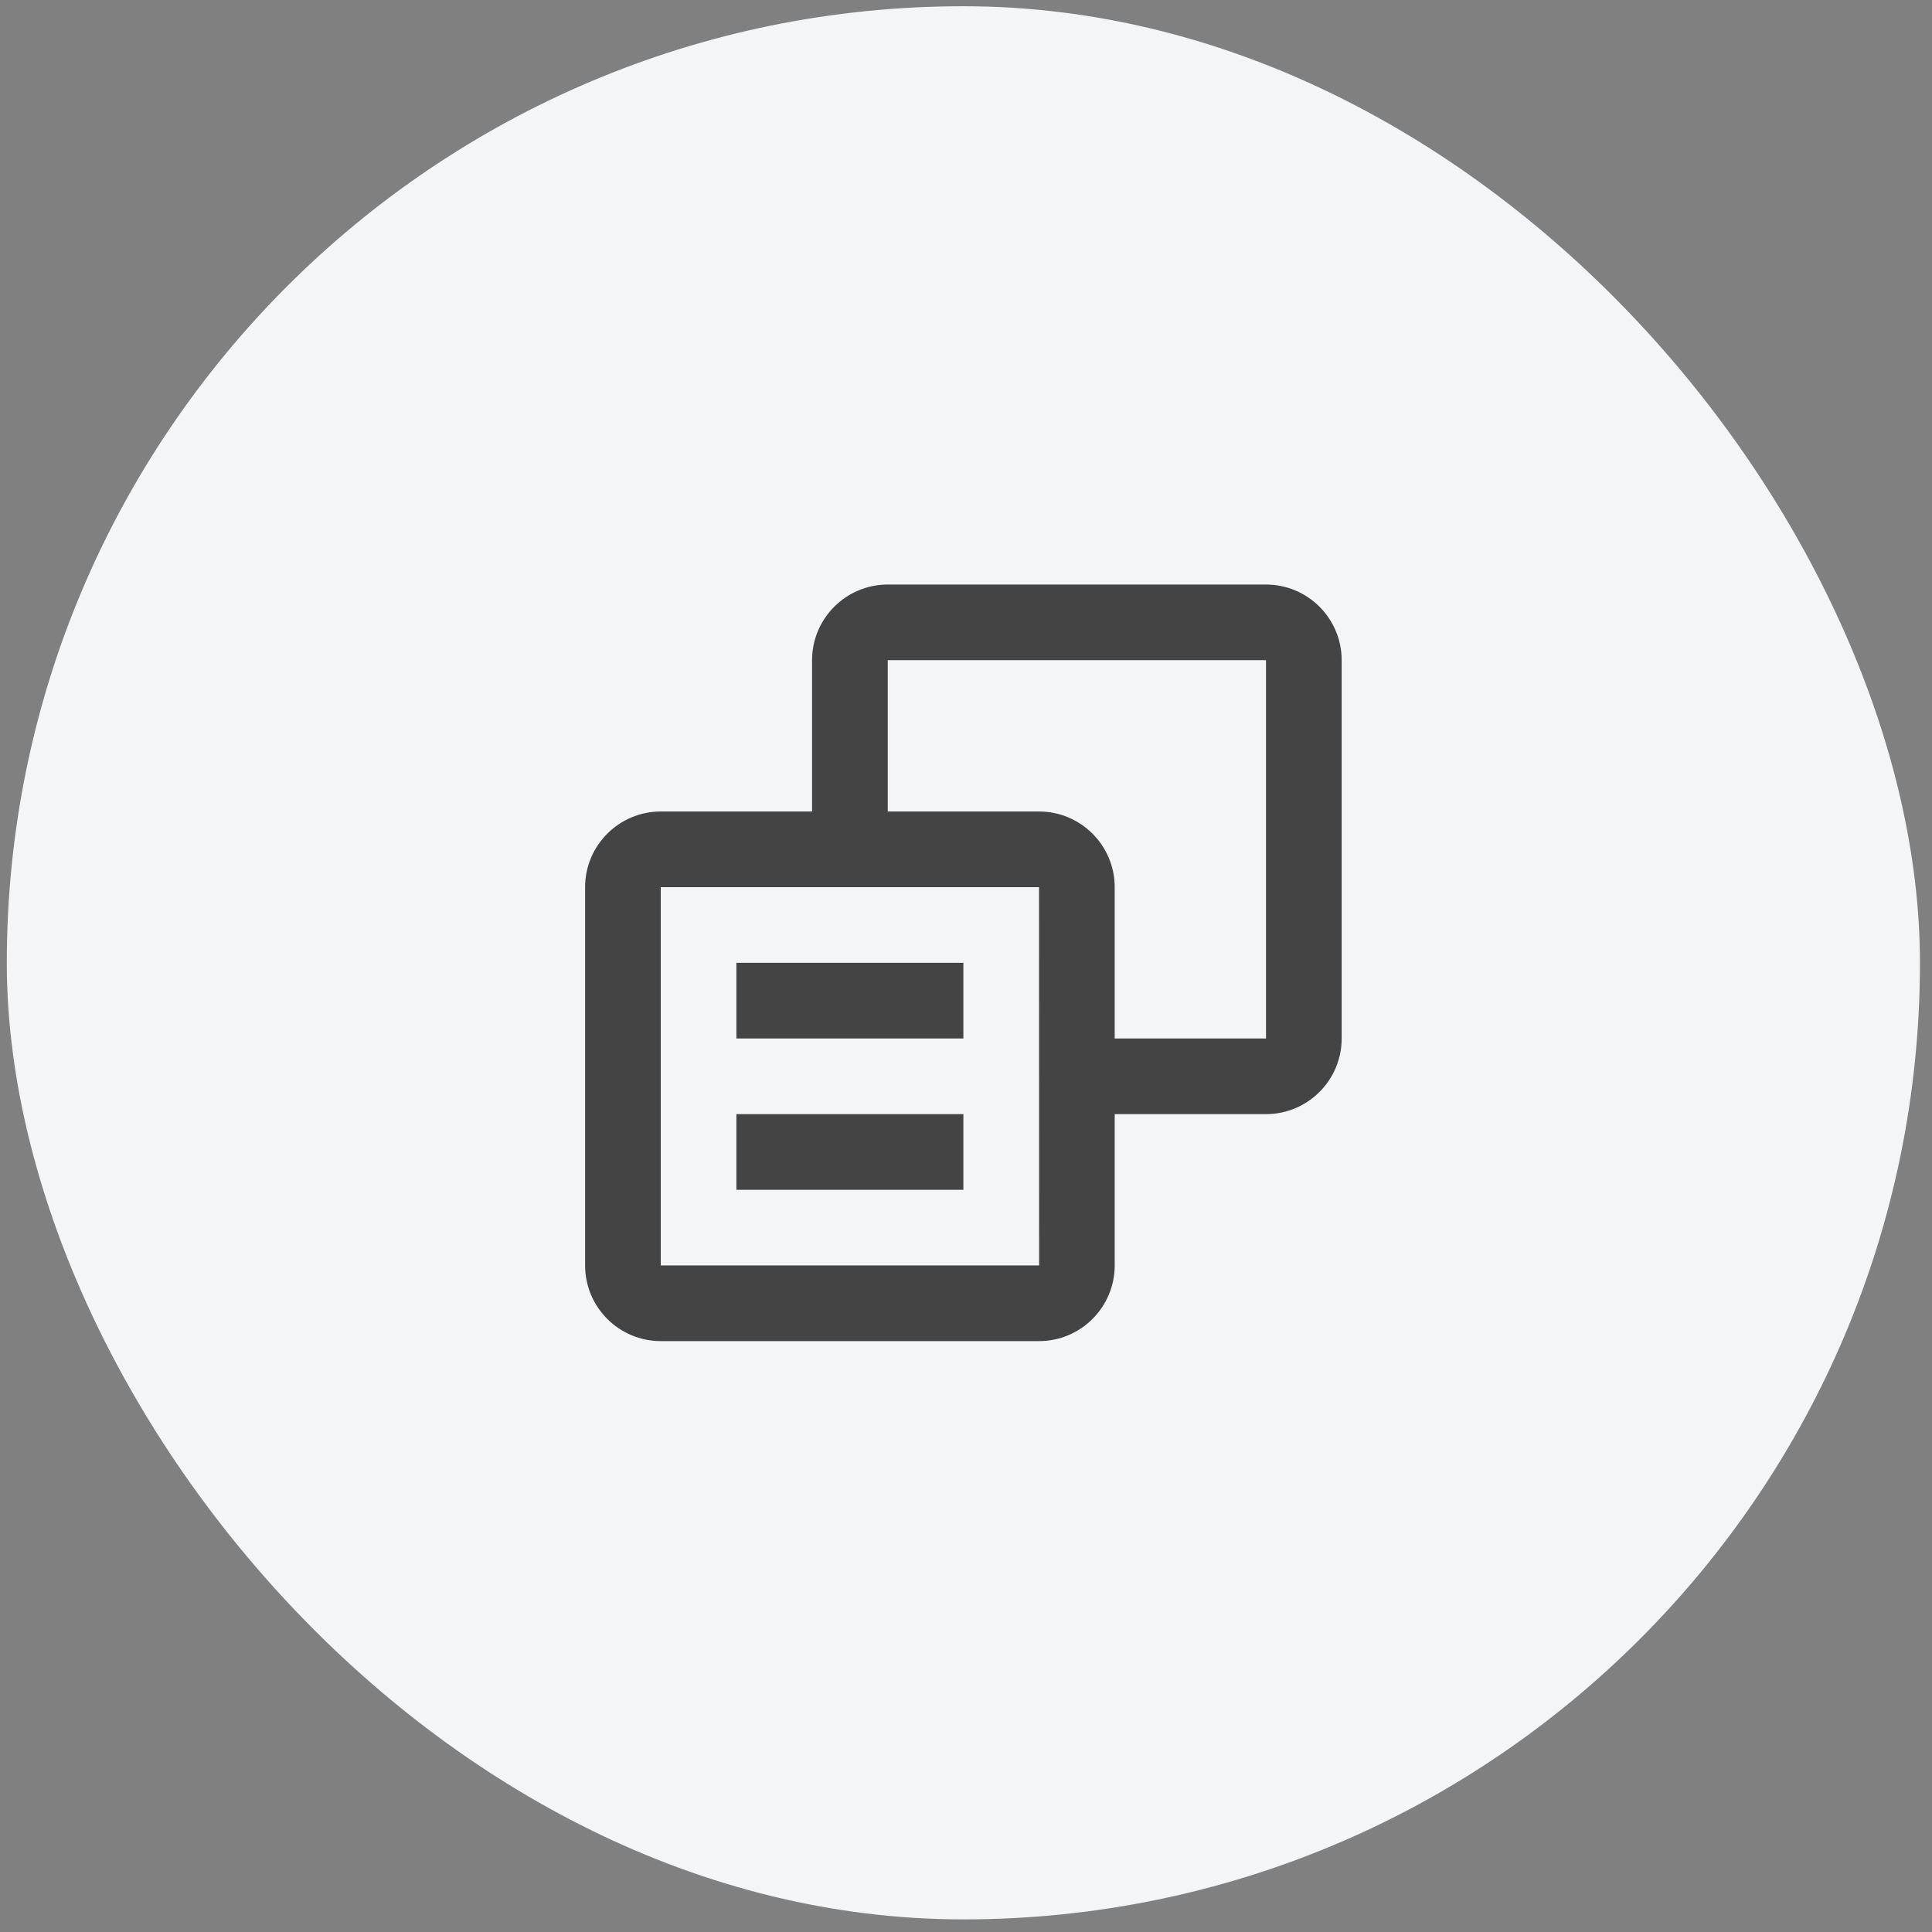 <svg width="123" height="123" viewBox="0 0 123 123" fill="none" xmlns="http://www.w3.org/2000/svg">
<rect x="0" y="0" width="123" height="123" fill="#808080" stroke="none"/>
<rect x="0.433" y="0.397" width="121.8" height="121.8" rx="60.9" fill="#F4F5F7"/>
<path d="M80.6 37.214H56.517C53.86 37.214 51.7 39.374 51.7 42.031V51.664H42.067C39.41 51.664 37.25 53.824 37.25 56.481V80.564C37.25 83.221 39.41 85.381 42.067 85.381H66.15C68.806 85.381 70.967 83.221 70.967 80.564V70.931H80.6C83.256 70.931 85.417 68.77 85.417 66.114V42.031C85.417 39.374 83.256 37.214 80.6 37.214ZM42.067 80.564V56.481H66.15L66.155 80.564H42.067ZM80.6 66.114H70.967V56.481C70.967 53.824 68.806 51.664 66.15 51.664H56.517V42.031H80.6V66.114Z" fill="#444444"/>
<path d="M46.883 61.297H61.333V66.114H46.883V61.297ZM46.883 70.931H61.333V75.748H46.883V70.931Z" fill="#444444"/>
</svg>
